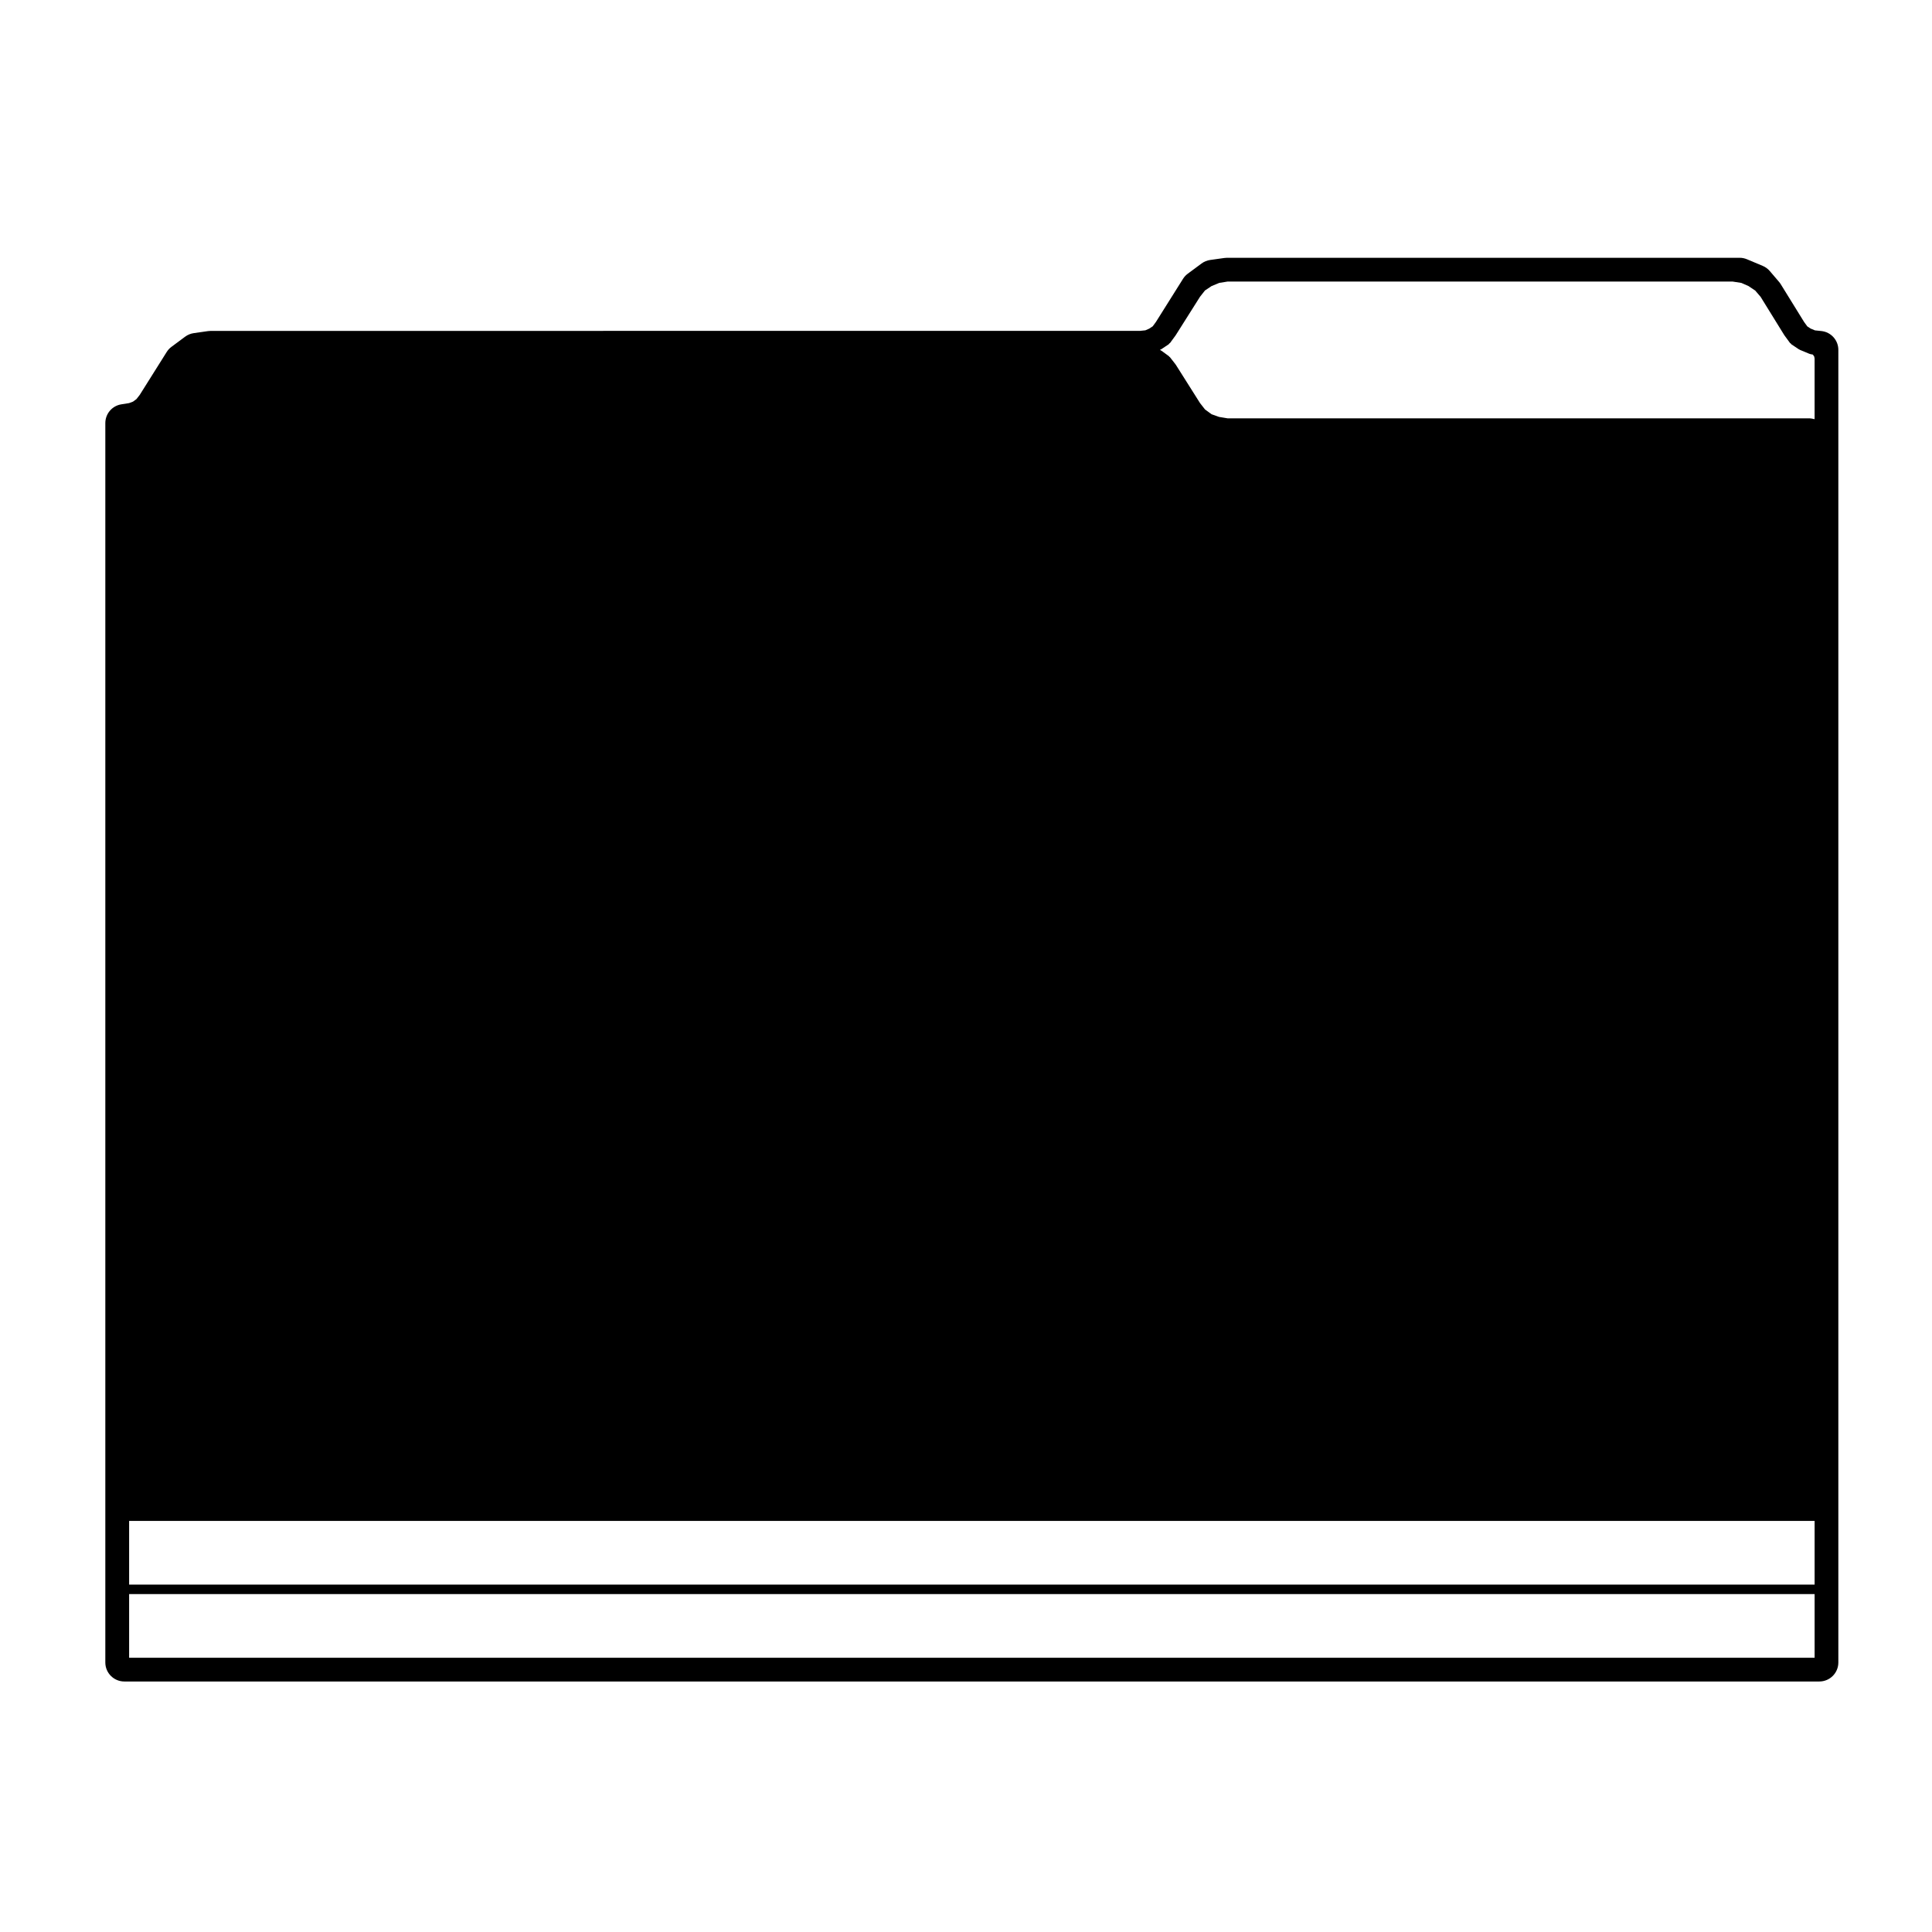 <?xml version="1.0" encoding="UTF-8"?>
<!-- The Best Svg Icon site in the world: iconSvg.co, Visit us! https://iconsvg.co -->
<svg fill="#000000" width="800px" height="800px" version="1.1" viewBox="144 144 512 512" xmlns="http://www.w3.org/2000/svg">
 <path d="m626.69 231.73-1.715-0.18-1.16-0.484-0.863-0.574-0.836-1.145-6.223-10.066c-0.137-0.215-0.293-0.43-0.465-0.625l-2.418-2.828c-0.508-0.598-1.152-1.066-1.875-1.367l-4.168-1.75c-0.621-0.262-1.281-0.395-1.949-0.395h-135.83c-0.238 0-0.473 0.016-0.707 0.051l-3.769 0.527c-0.832 0.117-1.617 0.441-2.293 0.941l-3.637 2.691c-0.508 0.371-0.938 0.836-1.27 1.367l-7.18 11.43-0.848 1.152-0.906 0.605-1.039 0.457-1.387 0.145-246.31 0.012c-0.242 0-0.48 0.016-0.715 0.051l-3.777 0.539c-0.832 0.121-1.617 0.441-2.293 0.945l-3.629 2.695c-0.504 0.371-0.926 0.836-1.258 1.367l-7.137 11.355-0.887 1.133-0.902 0.66-1.039 0.387-2.039 0.324c-2.449 0.383-4.254 2.492-4.254 4.973v328.45c0 2.785 2.258 5.039 5.039 5.039h449.19c2.785 0 5.039-2.254 5.039-5.039v-347.84c0.008-2.57-1.934-4.731-4.492-5.004zm-448.47 332.2v-16.863h446.67v16.863zm273.5-327.36 2.016-1.344c0.082-0.055 0.086-0.152 0.141-0.215 0.055-0.051 0.133-0.031 0.176-0.09l1.48-2.019c0.004-0.012 0-0.023 0.012-0.035 0.012-0.016 0.023-0.02 0.035-0.035l6.434-10.184 1.309-1.664 1.742-1.164 2.051-0.848 2.199-0.355h133.85l2.312 0.359 1.883 0.828 1.789 1.195 1.43 1.668 6.281 10.16c0.012 0.02 0.035 0.023 0.047 0.047 0.012 0.012 0 0.023 0.012 0.035l1.48 2.019c0.047 0.059 0.121 0.039 0.172 0.09 0.066 0.066 0.07 0.16 0.145 0.215l2.016 1.344c0.047 0.031 0.102 0.02 0.141 0.047 0.035 0.016 0.039 0.059 0.074 0.074l2.266 0.938 0.23 0.109c0.09 0.039 0.168 0.039 0.25 0.059 0.023 0.004 0.035 0.035 0.059 0.039l0.586 0.109 0.09 0.023c0.004 0.004 0.016 0.012 0.02 0.02 0.012 0.012 0.004 0.02 0.012 0.031l0.289 0.379 0.051 0.152 0.09 0.453v16.066l-0.395-0.07-0.488-0.109c-0.051-0.016-0.098 0.031-0.145 0.023-0.051-0.012-0.086-0.059-0.137-0.059h-154.41l-2.242-0.371-1.988-0.707-1.742-1.273-1.324-1.691-6.434-10.184c-0.016-0.02-0.039-0.02-0.055-0.039s-0.004-0.047-0.02-0.066l-1.48-1.891c-0.039-0.051-0.105-0.047-0.152-0.086-0.047-0.051-0.039-0.117-0.098-0.156l-2.016-1.477c-0.039-0.031-0.102-0.012-0.141-0.035-0.039-0.023-0.051-0.082-0.098-0.102l-0.133-0.059 0.133-0.059c0.031-0.016 0.035-0.051 0.059-0.066 0.047-0.012 0.098-0.004 0.137-0.031zm-273.5 329.88h446.67v16.867h-446.67z"/>
</svg>